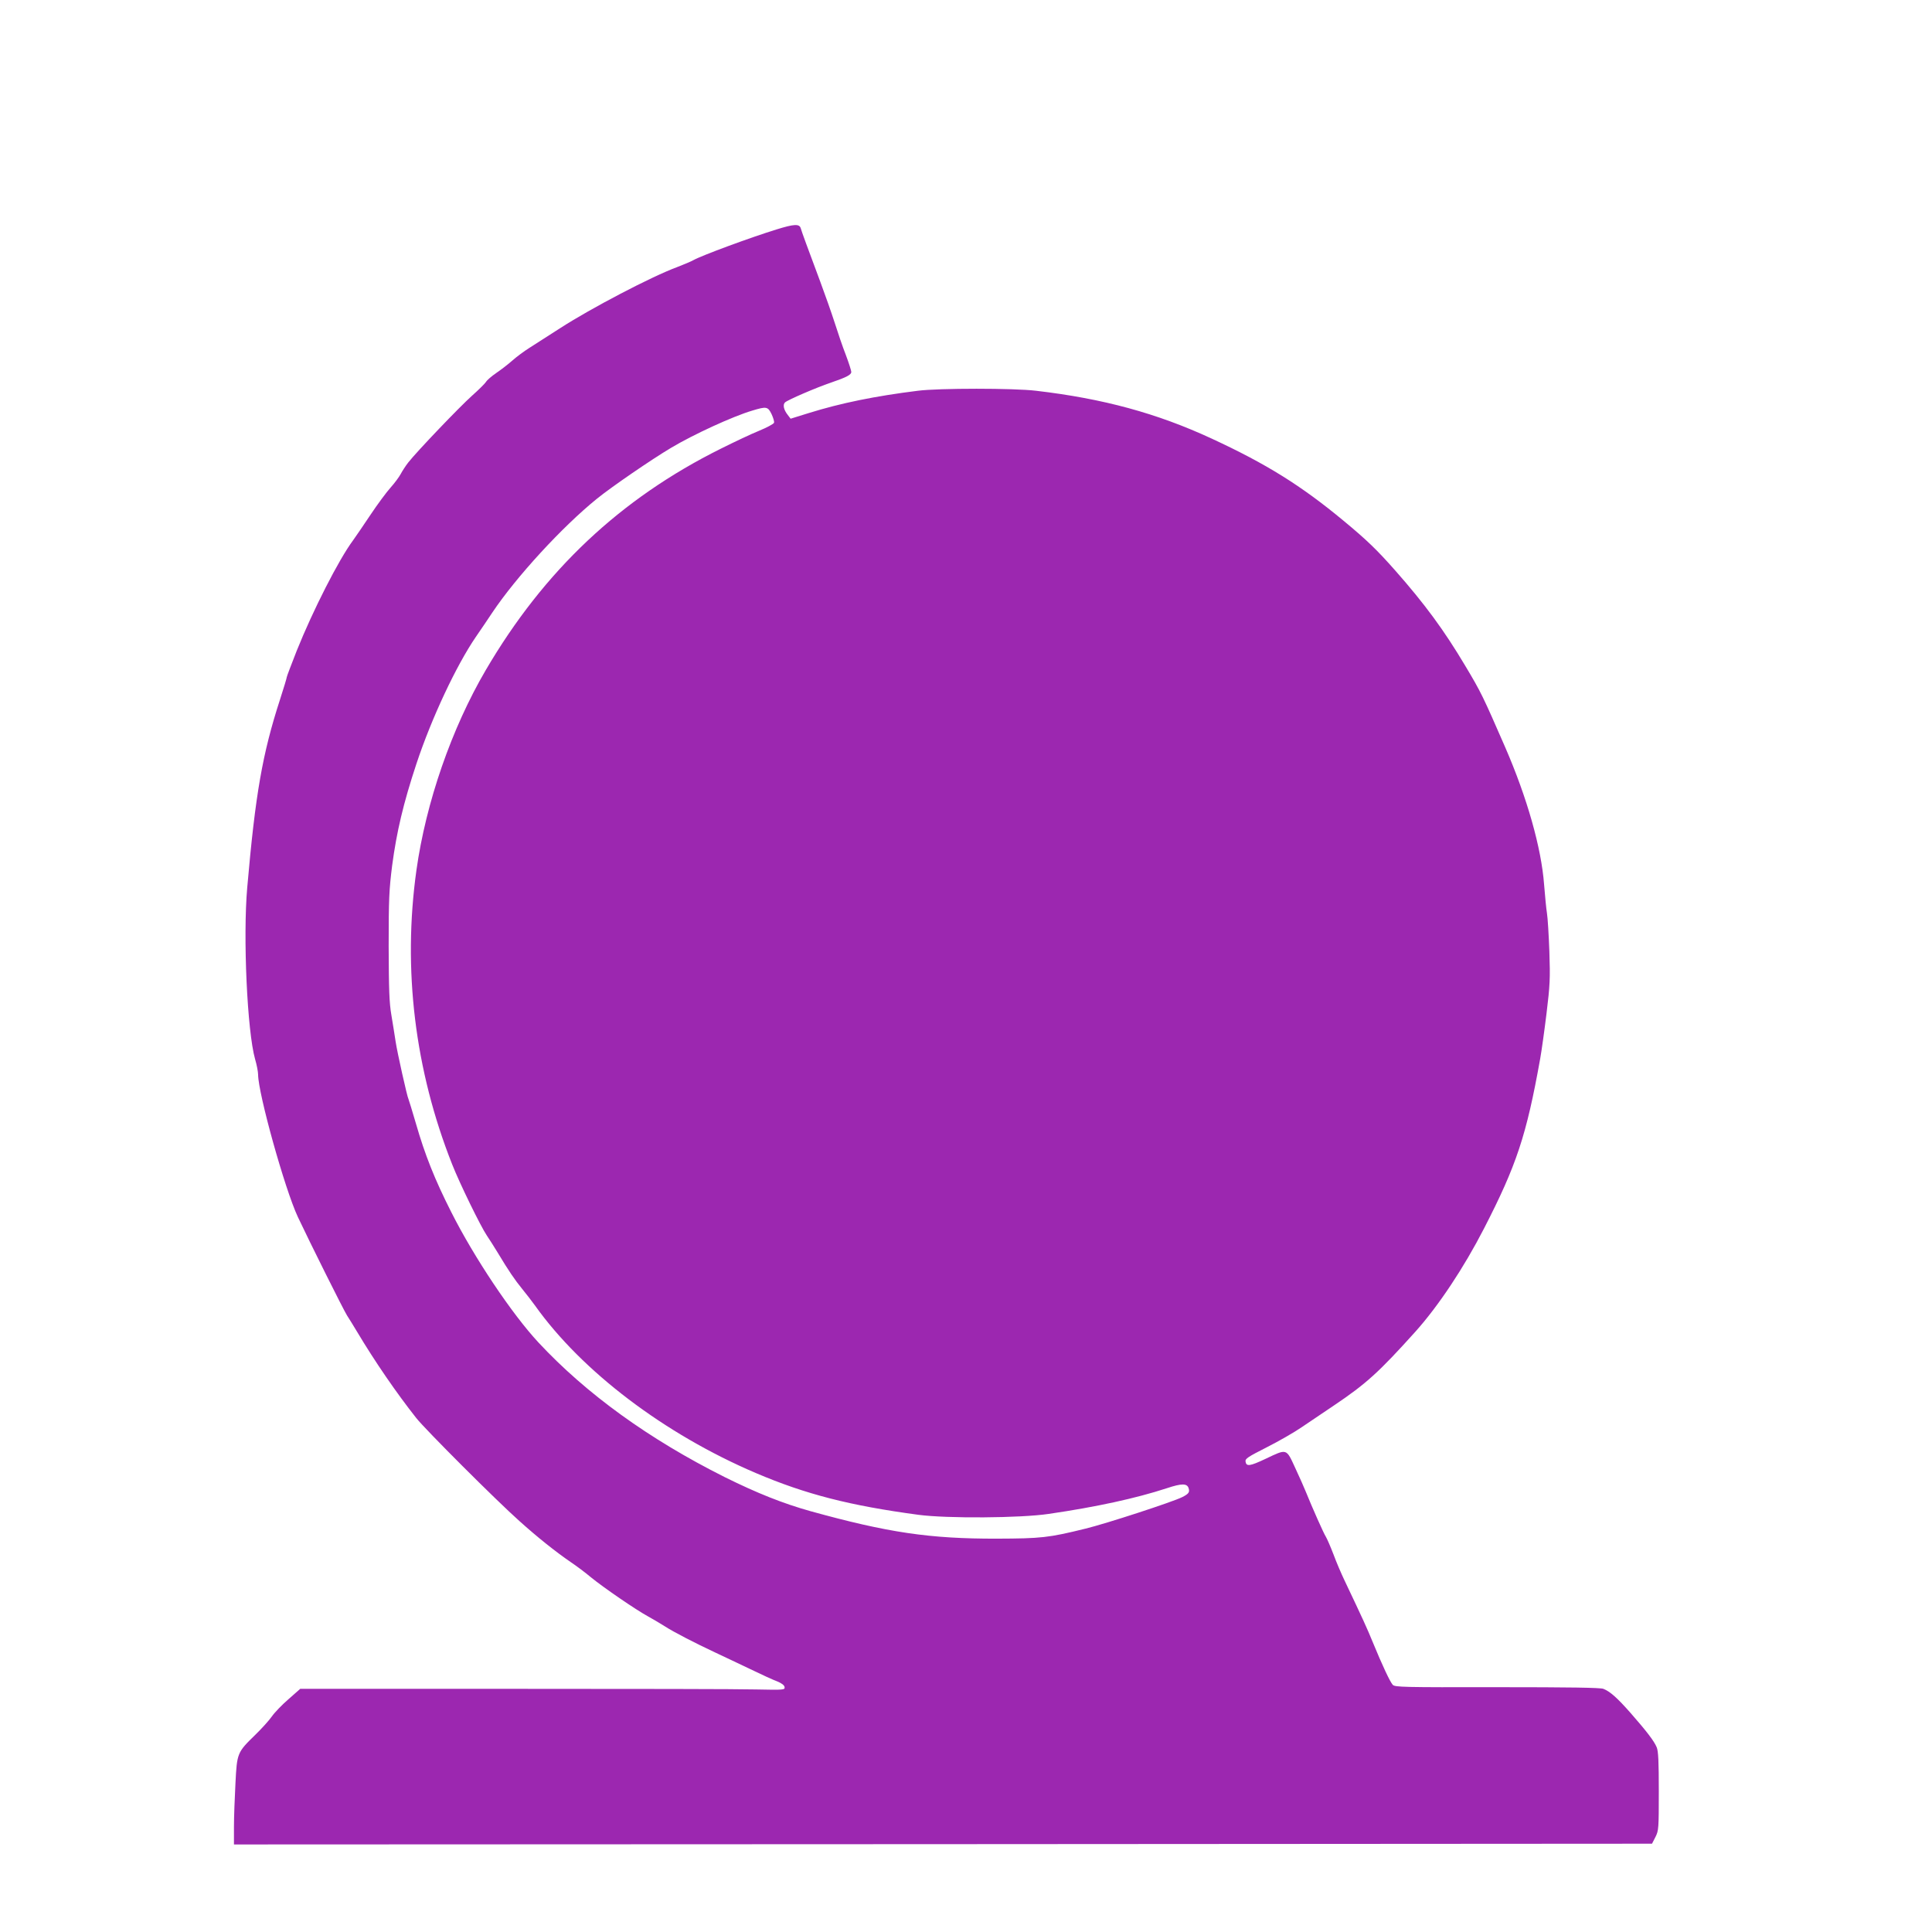 <?xml version="1.0" standalone="no"?>
<!DOCTYPE svg PUBLIC "-//W3C//DTD SVG 20010904//EN"
 "http://www.w3.org/TR/2001/REC-SVG-20010904/DTD/svg10.dtd">
<svg version="1.0" xmlns="http://www.w3.org/2000/svg"
 width="1280pt" height="1280pt" viewBox="0 0 1280 1280"
 preserveAspectRatio="xMidYMid meet">
<g transform="translate(0,1280) scale(0.1,-0.1)"
fill="#9c27b0" stroke="none">
<path d="M5145 11280 c-169 -52 -495 -172 -552 -204 -16 -9 -64 -29 -108 -46
-170 -63 -569 -272 -772 -403 -79 -51 -171 -110 -206 -132 -35 -22 -86 -60
-113 -84 -27 -24 -75 -61 -106 -82 -32 -22 -62 -48 -68 -59 -6 -10 -47 -51
-92 -91 -82 -73 -367 -371 -424 -444 -17 -22 -39 -56 -49 -75 -10 -19 -40 -60
-67 -90 -27 -30 -87 -111 -133 -180 -46 -69 -98 -145 -116 -170 -95 -128 -265
-462 -373 -731 -36 -92 -66 -170 -66 -175 0 -5 -20 -72 -45 -149 -116 -358
-163 -624 -217 -1245 -29 -328 0 -954 52 -1137 11 -37 20 -84 20 -103 1 -126
176 -755 263 -942 82 -174 301 -613 326 -653 14 -22 44 -70 66 -107 118 -198
264 -410 393 -573 59 -75 530 -546 684 -683 117 -105 235 -200 343 -274 33
-22 92 -66 130 -98 86 -70 299 -216 380 -260 33 -18 83 -48 110 -65 57 -37
198 -110 335 -174 52 -24 156 -74 230 -109 74 -36 155 -73 180 -82 29 -12 46
-25 48 -37 3 -19 -3 -20 -190 -16 -106 3 -829 4 -1606 4 l-1413 0 -77 -68
c-43 -37 -93 -89 -111 -115 -18 -26 -67 -80 -109 -121 -120 -117 -122 -120
-132 -321 -5 -94 -10 -224 -10 -289 l0 -117 4698 2 4697 3 23 45 c21 42 22 55
22 302 0 197 -3 266 -14 292 -17 41 -66 105 -172 226 -89 101 -136 143 -181
161 -20 8 -225 11 -704 11 -624 -1 -678 0 -692 16 -18 20 -70 131 -132 282
-39 95 -64 150 -188 411 -20 42 -53 118 -72 170 -20 52 -43 105 -51 118 -14
21 -89 190 -134 301 -10 25 -41 95 -69 155 -60 130 -53 128 -196 60 -104 -49
-128 -53 -133 -18 -3 19 16 31 140 94 79 40 184 100 233 134 50 34 146 99 215
145 211 142 295 218 538 488 153 171 321 424 454 683 215 418 281 616 372
1124 9 50 28 185 42 300 23 188 25 231 19 410 -4 110 -11 225 -16 255 -5 30
-13 116 -19 190 -18 241 -112 574 -258 910 -147 337 -159 363 -265 540 -140
235 -268 409 -463 630 -120 136 -188 202 -344 331 -281 233 -511 376 -874 544
-361 167 -717 264 -1161 316 -147 18 -646 18 -785 0 -281 -35 -508 -81 -723
-148 l-119 -37 -19 25 c-27 34 -34 68 -18 83 19 17 204 97 304 131 105 36 135
52 135 71 0 8 -16 59 -36 112 -21 53 -54 151 -75 217 -21 65 -64 187 -95 270
-84 225 -122 328 -129 353 -9 30 -44 28 -160 -8z m-33 -1224 c11 -24 19 -50
16 -57 -3 -8 -48 -32 -99 -53 -52 -21 -166 -75 -254 -119 -665 -331 -1170
-806 -1557 -1467 -226 -386 -396 -876 -459 -1325 -92 -656 -11 -1324 237
-1950 50 -127 189 -411 229 -470 15 -22 48 -74 73 -115 70 -117 113 -180 162
-240 25 -30 63 -80 85 -110 311 -437 858 -851 1462 -1109 331 -141 623 -216
1078 -277 188 -25 675 -22 863 6 315 46 577 103 782 170 99 33 135 33 145 0 8
-26 1 -37 -43 -59 -61 -31 -508 -177 -642 -209 -243 -60 -293 -65 -585 -66
-446 -1 -722 40 -1235 182 -185 52 -353 119 -569 226 -501 251 -916 551 -1233
891 -176 189 -427 564 -578 864 -110 217 -175 381 -234 586 -25 86 -48 160
-50 164 -8 13 -74 307 -85 381 -6 41 -19 120 -28 175 -14 81 -17 168 -18 455
0 316 3 375 23 535 30 225 74 412 161 675 100 302 264 651 394 841 29 42 78
114 109 161 158 236 463 568 693 754 96 78 363 261 491 337 149 89 410 209
539 247 93 28 102 27 127 -24z"/>
</g>
</svg>
